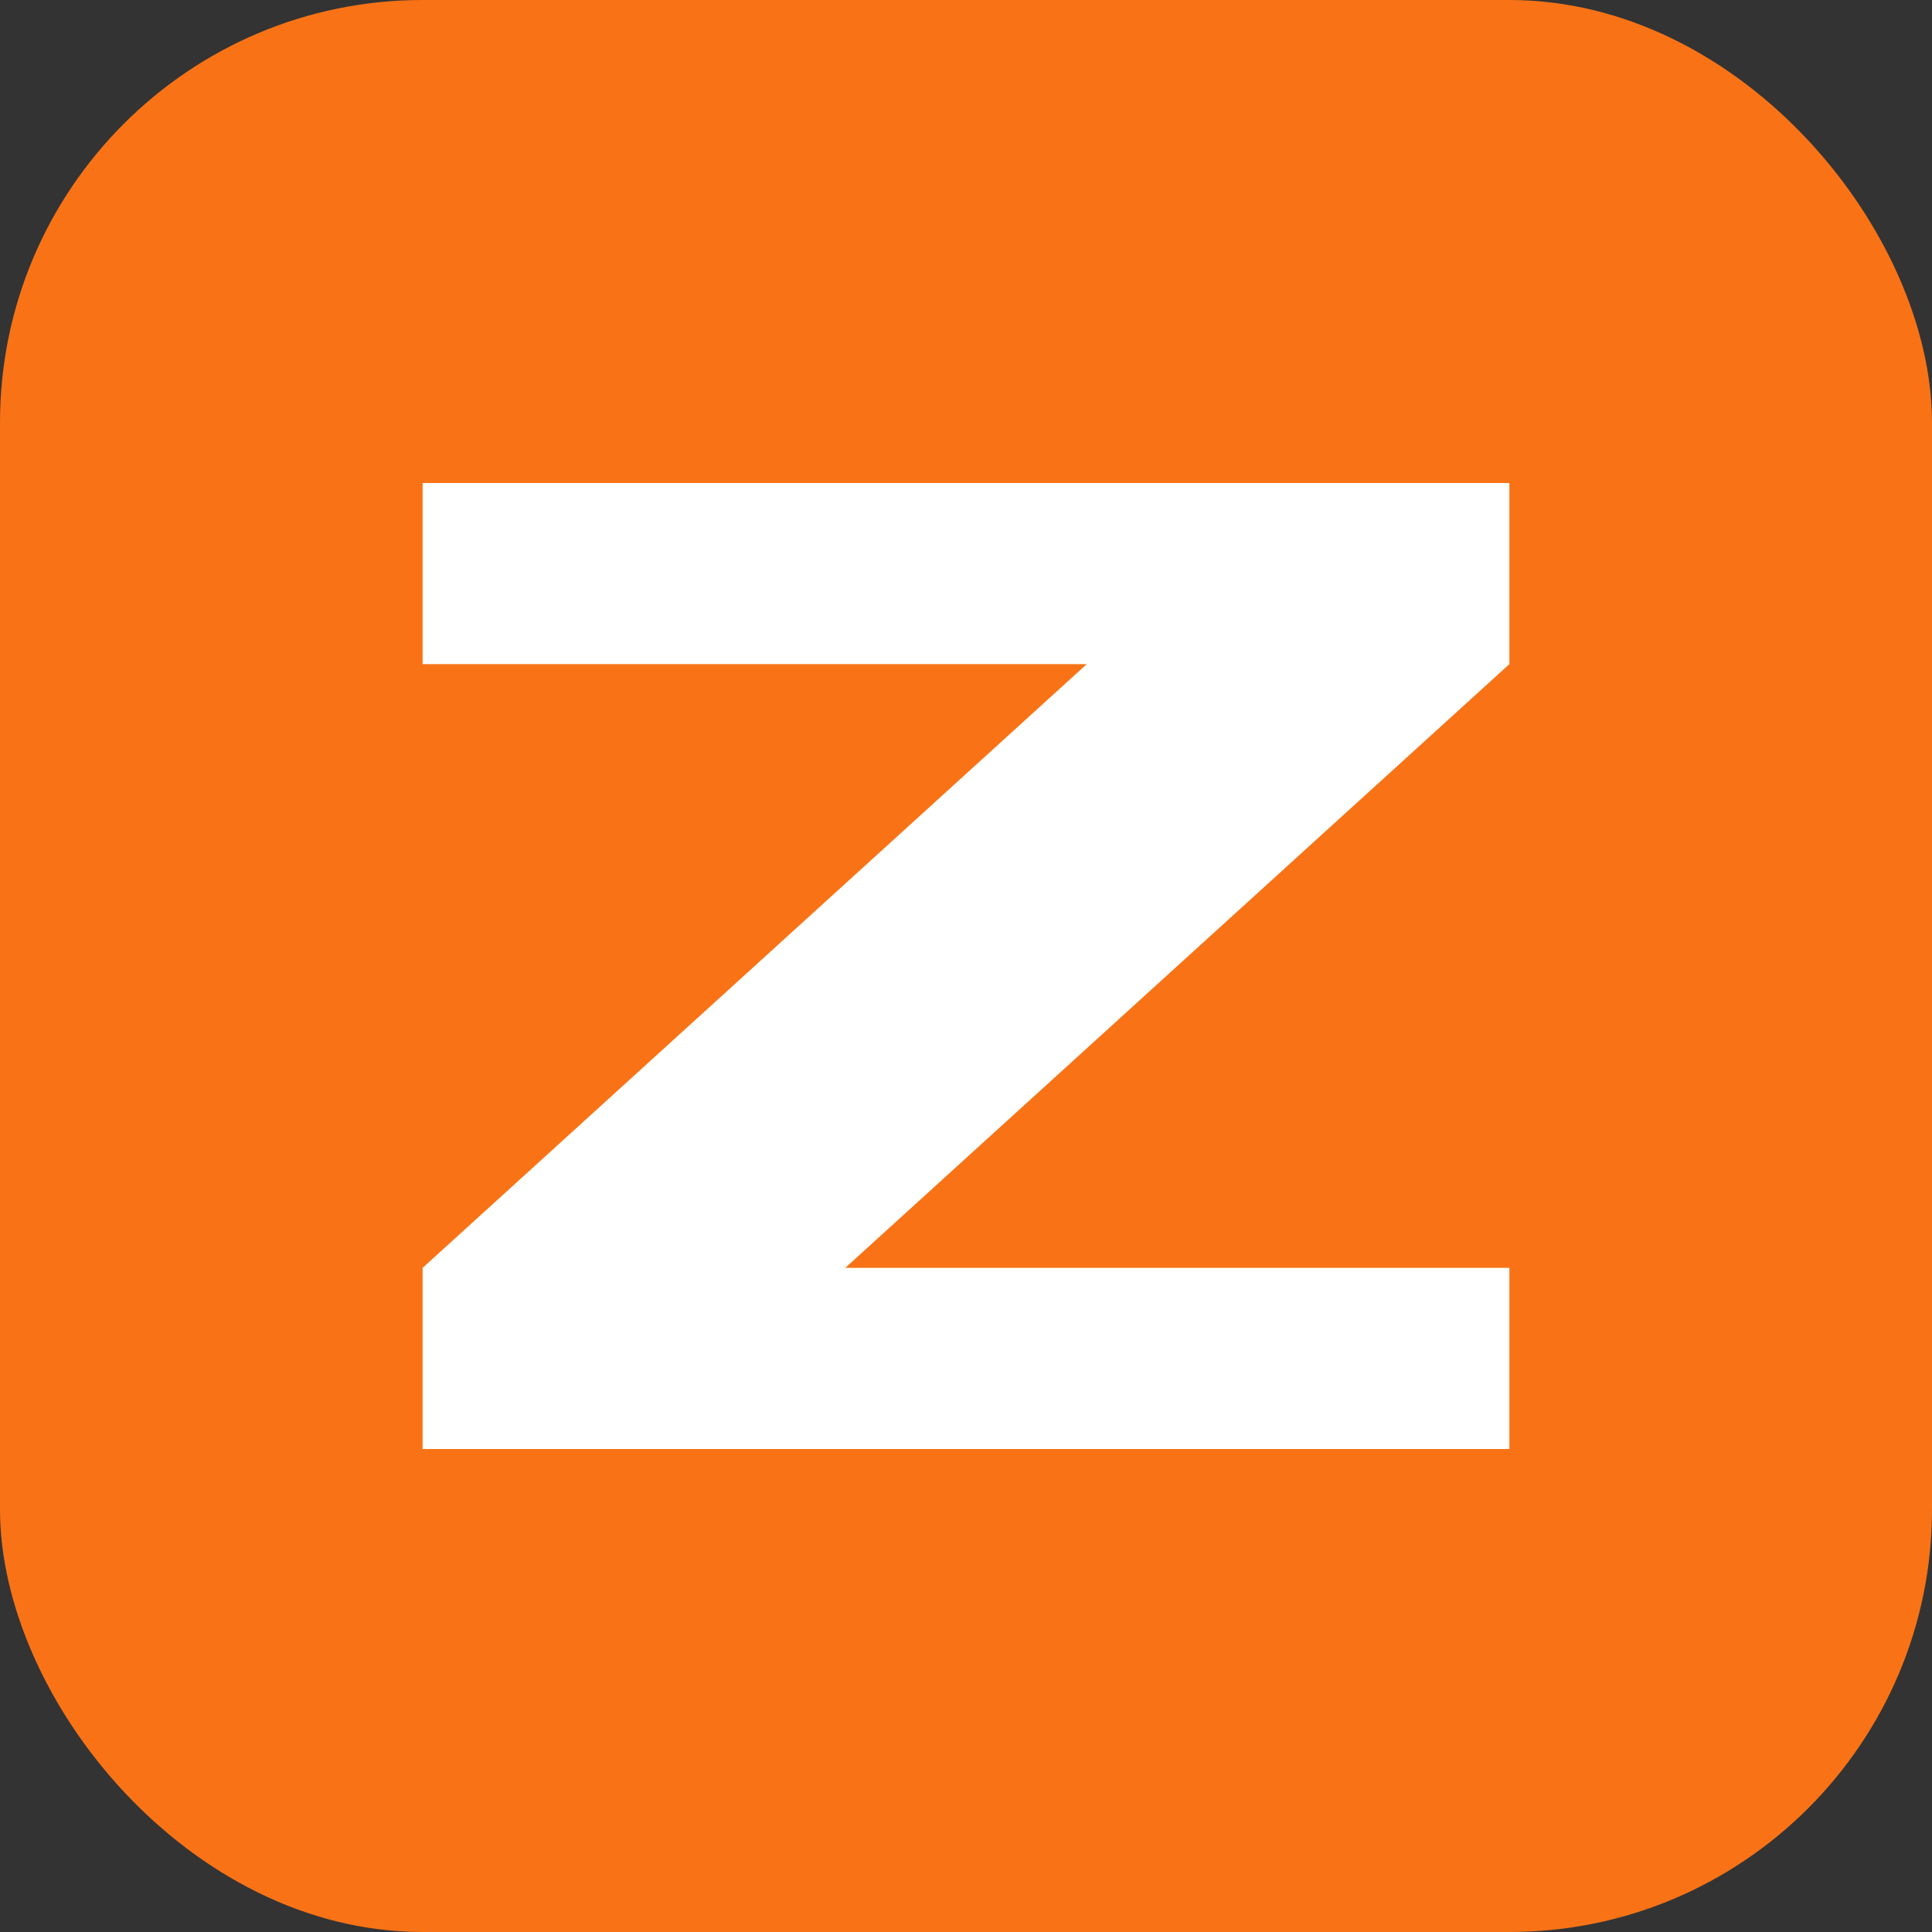 <svg width="32" height="32" viewBox="0 0 32 32" fill="none" xmlns="http://www.w3.org/2000/svg">
  <rect x="0" y="0" width="32" height="32" fill="#333333" stroke="none"/>
  <rect width="32" height="32" rx="7" fill="#f97316"/>
  <path 
    d="M 7 8 L 25 8 L 25 11 L 14 21 L 25 21 L 25 24 L 7 24 L 7 21 L 18 11 L 7 11 Z" 
    fill="white"
  />
</svg>
